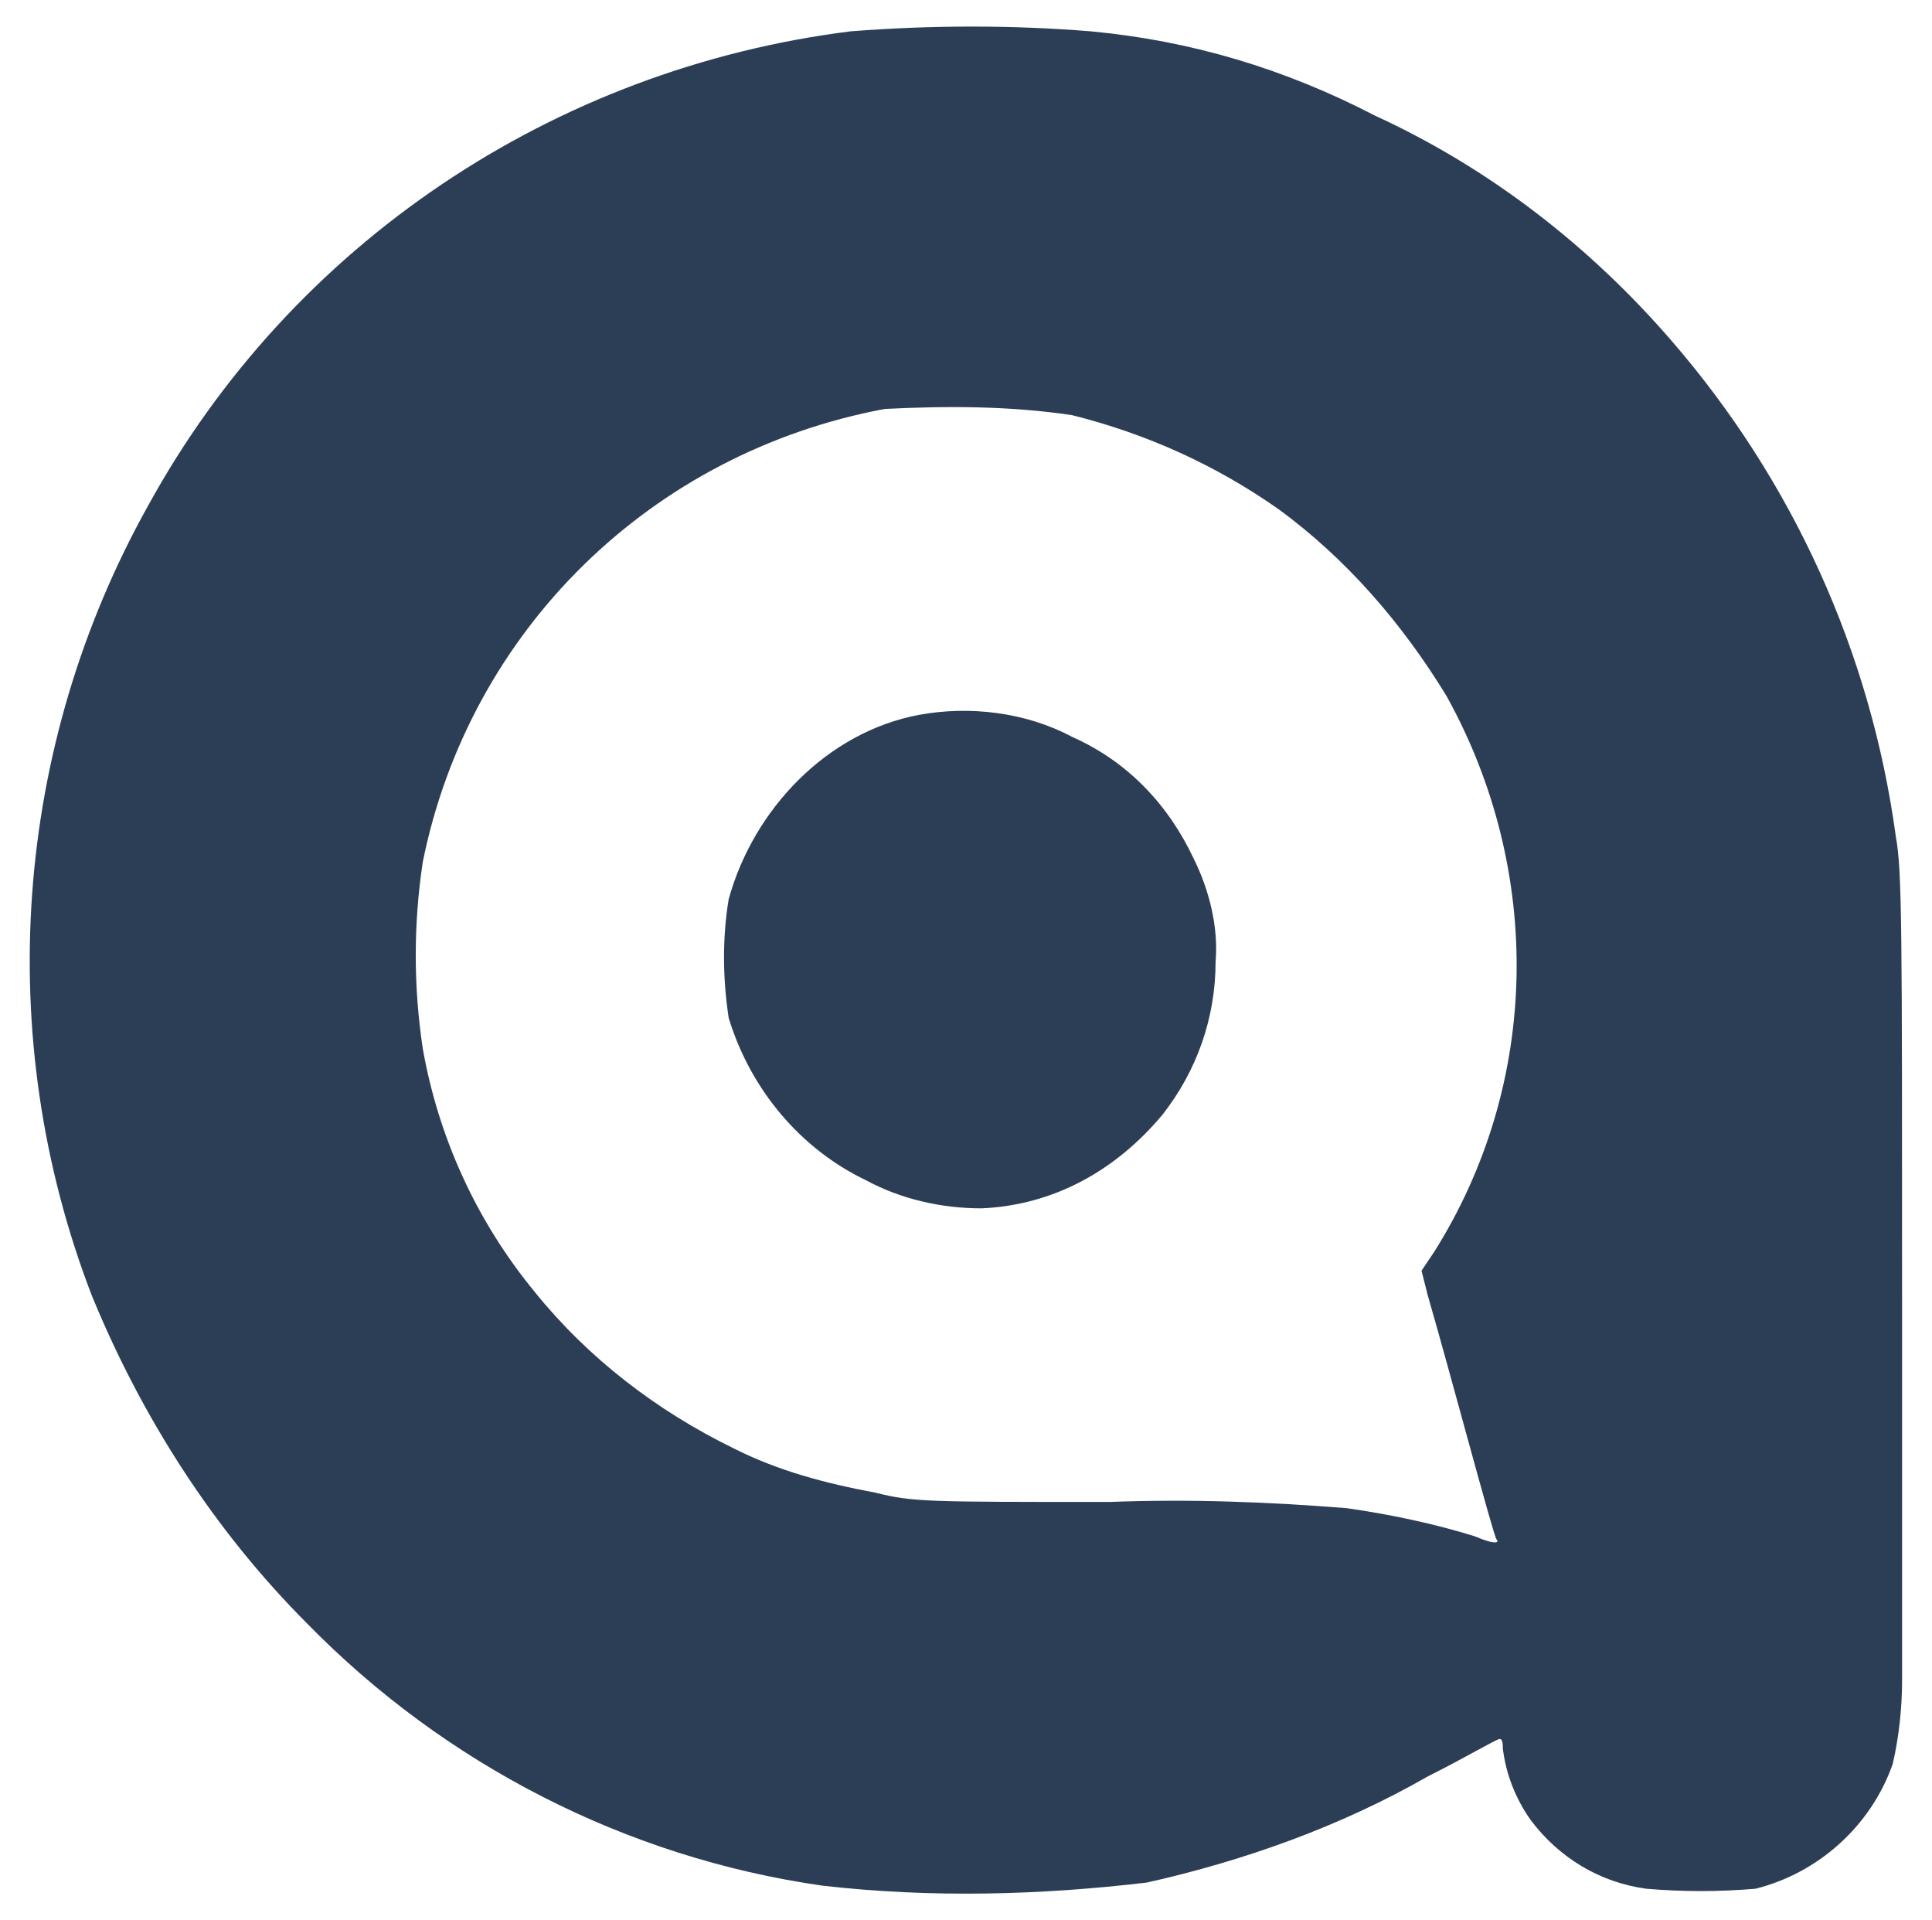 <?xml version="1.0" encoding="iso-8859-1"?>
<!-- Generator: Adobe Illustrator 16.0.0, SVG Export Plug-In . SVG Version: 6.00 Build 0)  -->
<!DOCTYPE svg PUBLIC "-//W3C//DTD SVG 1.1//EN" "http://www.w3.org/Graphics/SVG/1.1/DTD/svg11.dtd">
<svg version="1.1" id="Layer_1" xmlns="http://www.w3.org/2000/svg" xmlns:xlink="http://www.w3.org/1999/xlink" x="0px" y="0px"
	 width="13.689px" height="13.603px" viewBox="0 0 13.689 13.603" style="enable-background:new 0 0 13.689 13.603;"
	 xml:space="preserve">
<g>
	<path style="fill:#2c3e56;" d="M6.026,0.222C3.925,0.486,2.067,1.726,1.049,3.583C0.098,5.286-0.057,7.343,0.651,9.179
		c0.354,0.862,0.863,1.659,1.526,2.323c0.973,0.994,2.256,1.657,3.65,1.856c0.774,0.089,1.548,0.067,2.3-0.022
		c0.686-0.154,1.371-0.397,1.99-0.752c0.266-0.133,0.486-0.265,0.509-0.265s0.022,0.044,0.022,0.066
		c0.021,0.177,0.088,0.354,0.198,0.509c0.199,0.265,0.487,0.441,0.819,0.486c0.265,0.022,0.508,0.022,0.773,0
		c0.442-0.11,0.818-0.442,0.973-0.885c0.045-0.198,0.066-0.397,0.066-0.597V9.268c0-2.721,0-3.097-0.044-3.34
		c-0.177-1.305-0.729-2.521-1.592-3.517C11.267,1.748,10.56,1.194,9.74,0.818C9.1,0.486,8.436,0.288,7.729,0.222
		C7.176,0.177,6.601,0.177,6.026,0.222 M7.596,2.941c0.531,0.133,1.018,0.354,1.46,0.664c0.486,0.354,0.884,0.818,1.194,1.327
		c0.686,1.238,0.664,2.742-0.088,3.936l-0.09,0.134l0.045,0.177c0.154,0.53,0.465,1.703,0.486,1.725
		c0.022,0.022,0,0.045-0.154-0.021c-0.287-0.089-0.598-0.155-0.907-0.199c-0.554-0.044-1.106-0.066-1.681-0.044
		c-1.306,0-1.394,0-1.659-0.066c-0.354-0.066-0.686-0.154-0.996-0.31C4.654,9.996,4.168,9.621,3.792,9.156
		c-0.42-0.509-0.686-1.105-0.796-1.725c-0.067-0.442-0.067-0.885,0-1.327C3.327,4.468,4.61,3.207,6.269,2.897
		C6.711,2.875,7.154,2.875,7.596,2.941"/>
	<path style="fill:#2c3e56;" d="M6.512,5.064C5.864,5.185,5.34,5.729,5.163,6.37c-0.044,0.265-0.044,0.553,0,0.841
		c0.155,0.508,0.509,0.928,0.973,1.15C6.379,8.493,6.667,8.56,6.954,8.56c0.509-0.022,0.951-0.266,1.283-0.664
		c0.243-0.31,0.376-0.685,0.376-1.084c0.021-0.243-0.045-0.508-0.155-0.729C8.281,5.706,7.994,5.396,7.596,5.22
		C7.264,5.043,6.866,4.999,6.512,5.064z"/>
</g>
</svg>